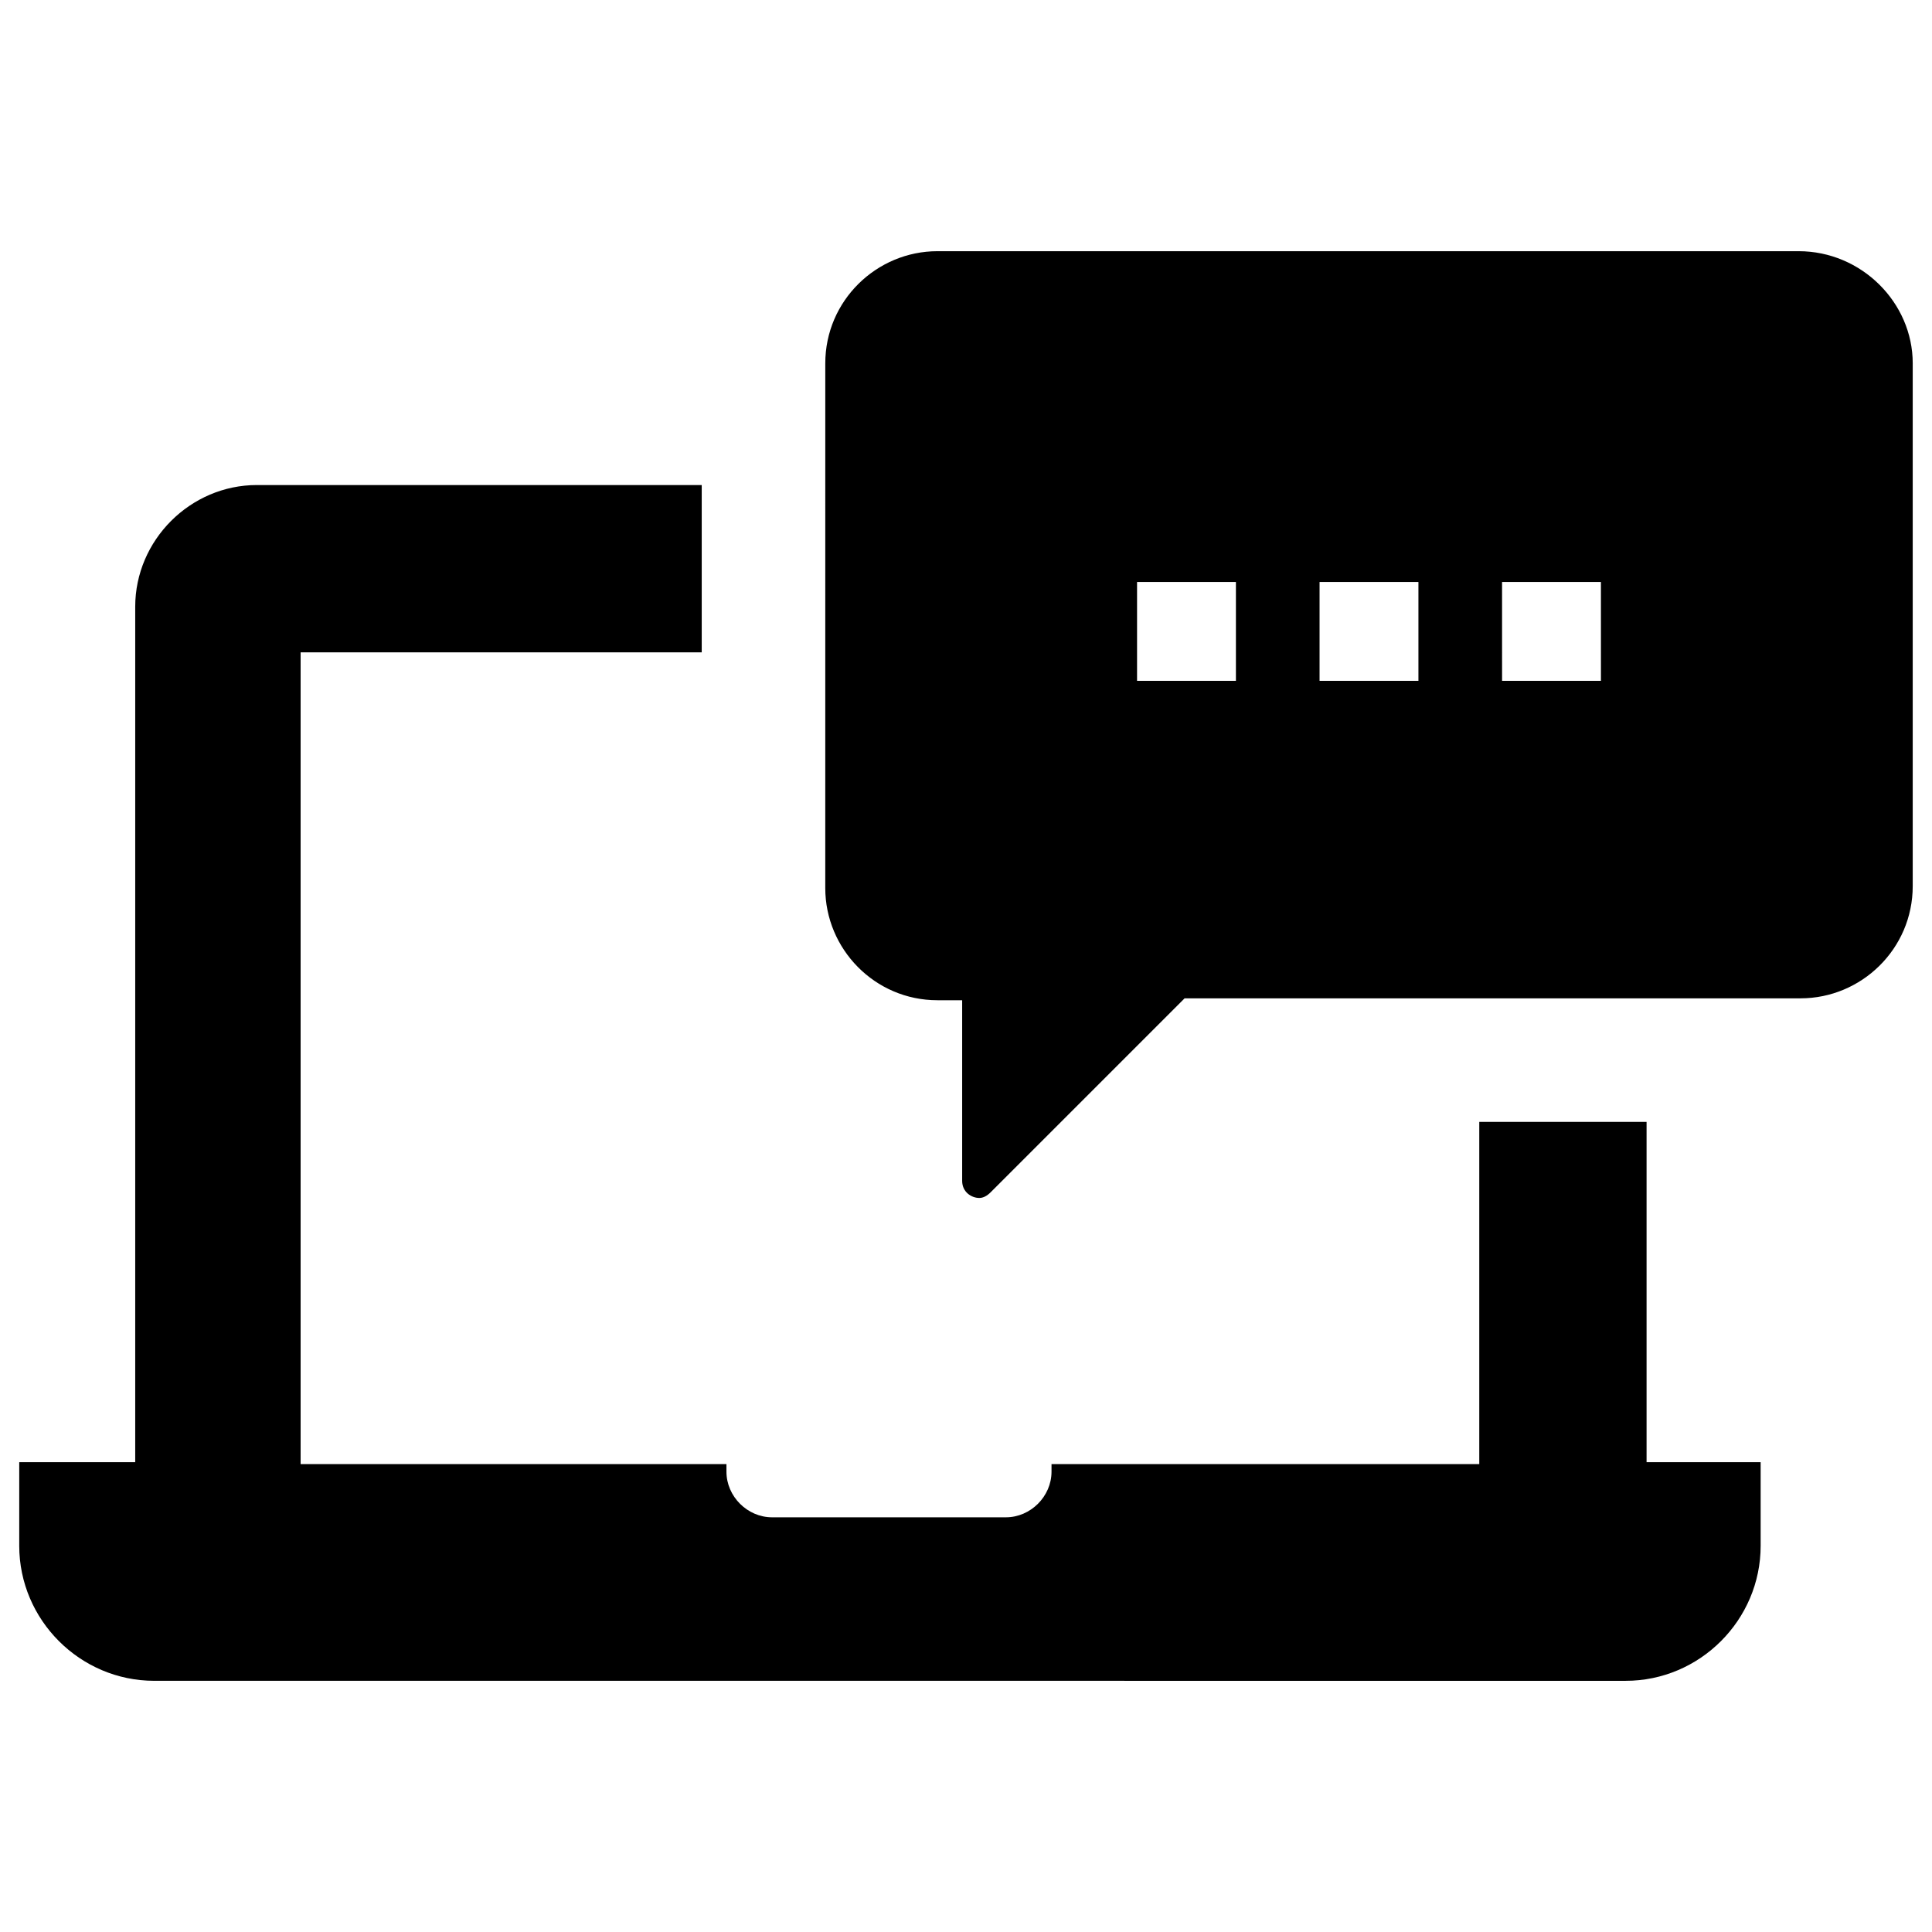 <?xml version="1.0" encoding="UTF-8"?>
<!-- The Best Svg Icon site in the world: iconSvg.co, Visit us! https://iconsvg.co -->
<svg fill="#000000" width="800px" height="800px" version="1.1" viewBox="144 144 512 512" xmlns="http://www.w3.org/2000/svg">
 <path d="m149.1 553.66v-22.168h30.734v-226.71c0-17.633 14.609-32.242 32.242-32.242h117.89v44.336h-106.3v215.12h112.85v2.016c0 6.551 5.543 12.09 12.09 12.09h61.969c6.551 0 12.09-5.543 12.09-12.09v-2.016h113.36v-90.684h44.336v90.184h30.23v22.168c0 19.648-16.121 35.77-35.77 35.77h-34.258l-321.43-0.004h-34.262c-19.648 0-35.77-16.121-35.77-35.77zm501.79-313.37v138.55c0 16.625-13.602 29.727-29.727 29.727h-163.23l-51.391 51.391c-1.008 1.008-2.016 1.512-3.023 1.512-2.016 0-4.535-1.512-4.535-4.535v-47.863h-6.551c-16.625 0-29.727-13.602-29.727-29.727l0.004-139.05c0-16.625 13.602-29.727 29.727-29.727h228.23c16.625 0.004 30.227 13.605 30.227 29.727zm-179.36 57.941h-26.199v26.195h26.199zm48.367 0h-26.199v26.195h26.199zm48.363 0h-26.199l0.004 26.195h26.199z"/>
</svg>